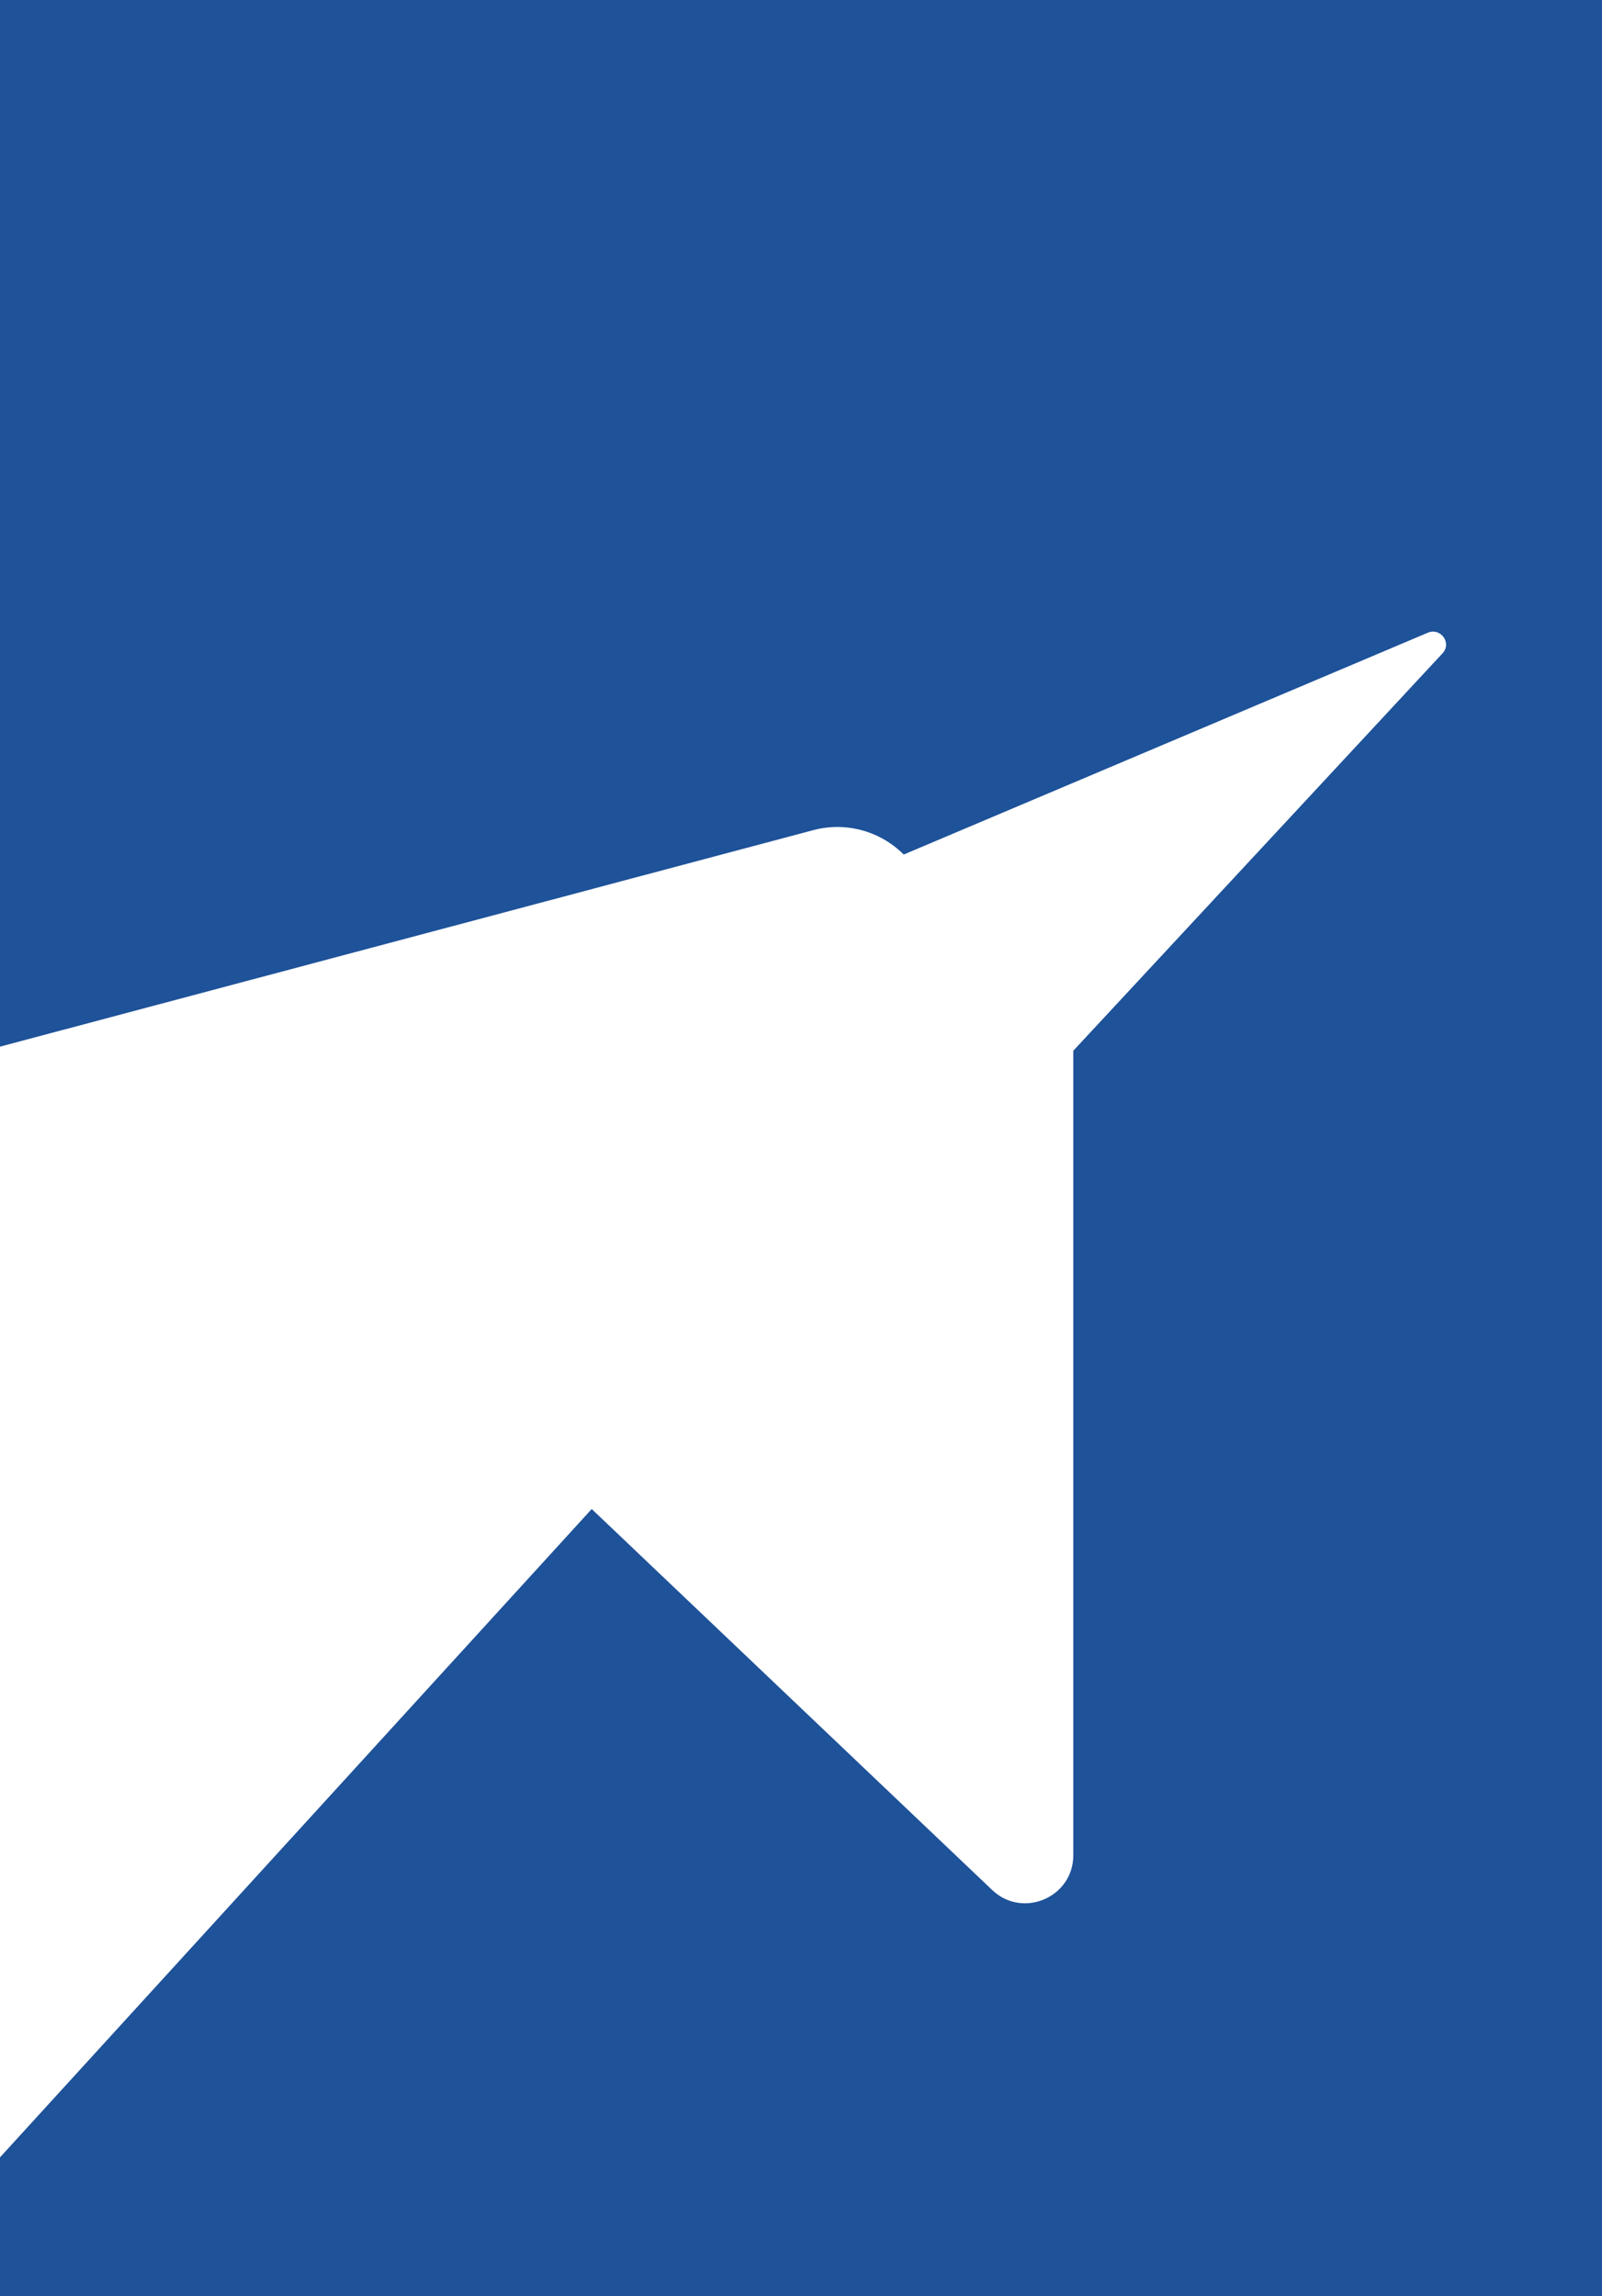 <svg xmlns="http://www.w3.org/2000/svg" version="1.1" xmlns:xlink="http://www.w3.org/1999/xlink" width="62.54" height="89.64"><rect width="100%" height="100%" fill="#808080" stroke="none"/><svg xmlns="http://www.w3.org/2000/svg" xmlns:xlink="http://www.w3.org/1999/xlink" viewBox="0 0 62.54 89.64">
  <clipPath id="SvgjsClipPath1018">
    <path d="m0 0h62.54v89.64h-62.54z"></path>
  </clipPath>
  <path d="m0 0h62.54v89.64h-62.54z" fill="#fff"></path>
  <g clip-path="url(#a)">
    <path d="m0 0v40.86l31.74-8.45c1.26-.34 2.61.02 3.54.95l20.46-8.66c.51-.21.95.41.57.81l-14.41 15.51v31.41c0 1.64-1.98 2.49-3.17 1.35l-15.63-14.87-23.1 25.31v5.43h62.54v-89.65z" fill="#1e5299"></path>
  </g>
</svg><style>@media (prefers-color-scheme: light) { :root { filter: none; } }
@media (prefers-color-scheme: dark) { :root { filter: none; } }
</style></svg>